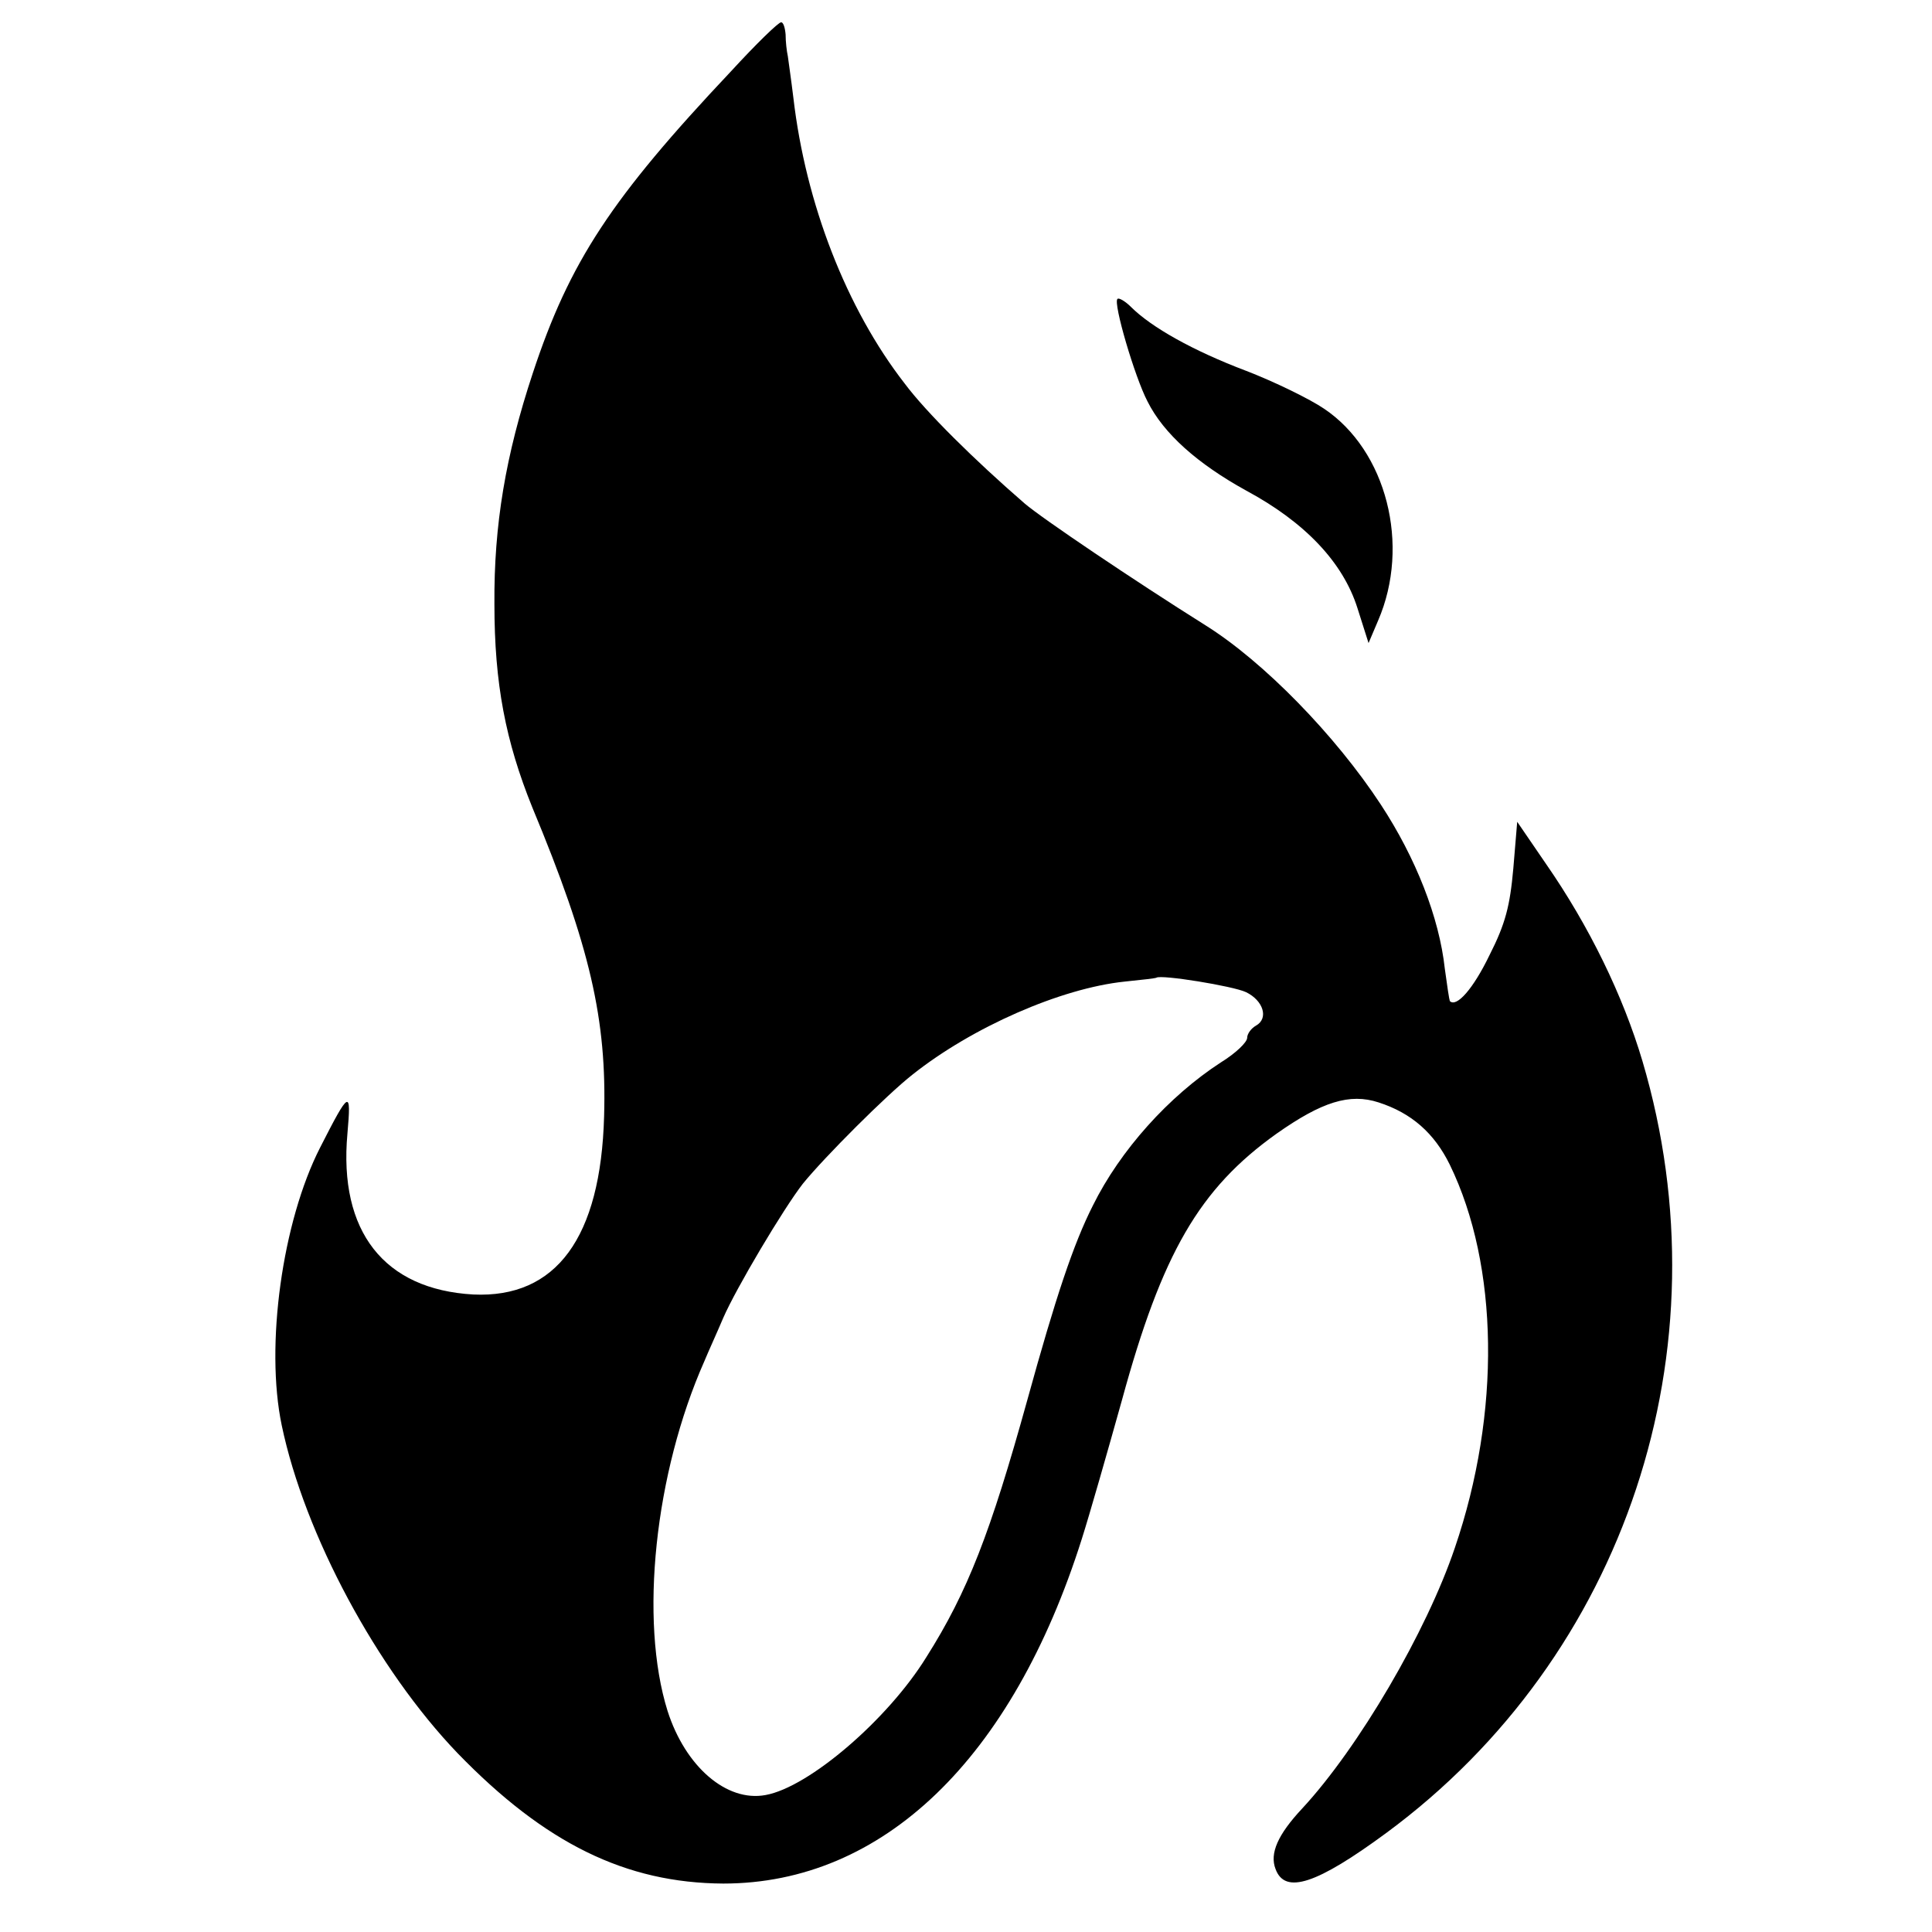 <?xml version="1.0" standalone="no"?>
<!DOCTYPE svg PUBLIC "-//W3C//DTD SVG 20010904//EN"
 "http://www.w3.org/TR/2001/REC-SVG-20010904/DTD/svg10.dtd">
<svg version="1.0" xmlns="http://www.w3.org/2000/svg"
 width="347pt" height="347pt" viewBox="0 0 347 347"
 preserveAspectRatio="xMidYMid meet">
<g transform="translate(0,347) scale(0.1,-0.1)"
fill="#000000" stroke="none">
<path d="M1313 3342 c-215 -228 -290 -342 -356 -542 -49 -148 -70 -273 -69
-415 0 -143 20 -246 68 -365 104 -250 134 -381 129 -555 -6 -218 -86 -327
-235 -320 -160 9 -242 113 -226 289 7 80 4 79 -49 -25 -68 -133 -99 -356 -69
-499 41 -196 171 -438 316 -589 157 -162 302 -233 477 -234 287 0 519 224 644
619 14 44 46 156 72 249 72 264 139 380 278 479 81 57 131 73 183 56 59 -19
100 -55 128 -112 88 -181 92 -445 9 -688 -51 -151 -173 -359 -274 -468 -44
-47 -59 -81 -48 -109 17 -46 74 -27 199 65 430 317 613 869 460 1386 -35 118
-96 243 -173 354 l-52 76 -7 -84 c-6 -67 -14 -99 -43 -156 -29 -60 -59 -94
-71 -82 -1 2 -5 28 -9 58 -10 92 -52 199 -115 295 -82 125 -211 257 -315 322
-129 81 -295 193 -325 219 -90 78 -177 164 -215 215 -105 135 -178 324 -200
513 -4 33 -9 67 -10 75 -2 9 -4 26 -4 39 -1 12 -4 22 -8 22 -5 0 -45 -39 -90
-88z m925 -1654 c31 -15 41 -47 18 -60 -9 -5 -16 -15 -16 -22 0 -8 -21 -28
-47 -44 -94 -61 -181 -158 -230 -257 -35 -69 -67 -165 -118 -350 -66 -238
-107 -344 -181 -461 -69 -112 -211 -234 -289 -248 -70 -13 -144 51 -176 151
-51 163 -23 427 66 628 7 17 23 52 34 78 23 53 108 196 143 241 39 48 151 160
197 196 107 85 266 155 381 167 30 3 56 6 57 7 8 6 138 -15 161 -26z"/>
<path d="M2007 2933 c-8 -7 31 -140 54 -184 29 -58 90 -112 177 -160 106 -57
174 -129 200 -211 l20 -63 17 40 c59 136 15 306 -97 381 -25 17 -88 48 -140
68 -95 36 -170 78 -207 115 -10 10 -22 17 -24 14z"/>
</g>
</svg>
